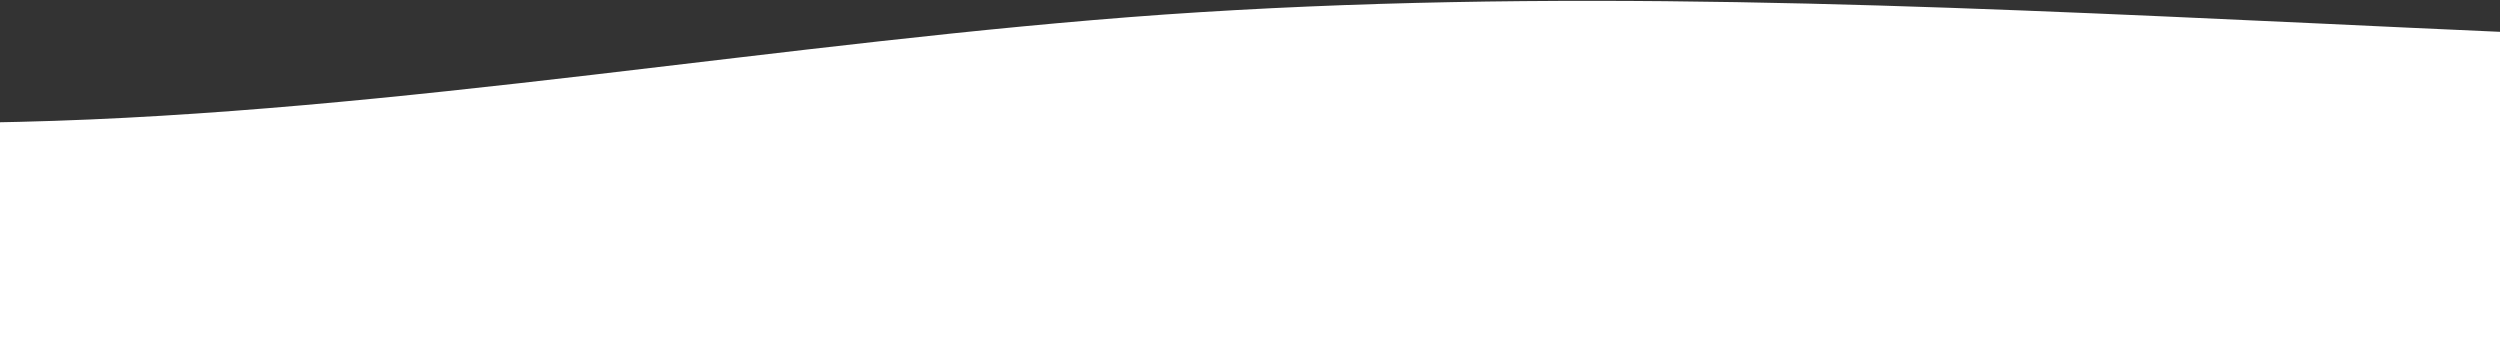 <svg width="1440" height="199" viewBox="0 0 1440 199" fill="none" xmlns="http://www.w3.org/2000/svg">
<rect x="0" y="0" width="1440" height="199" fill="#333333" stroke="none"/>
<path d="M670.736 8.37C452.434 23.826 229.17 65.043 10.868 70.196C6.581 70.297 2.291 70.384 -2 70.458L-2 199H10.868L670.736 199L1335.57 199H1440V18.332C1405.09 16.797 1370.27 15.16 1335.57 13.522L1329.72 13.252C1108.49 3.039 892.05 -6.952 670.736 8.37Z" fill="white"/>
</svg>
